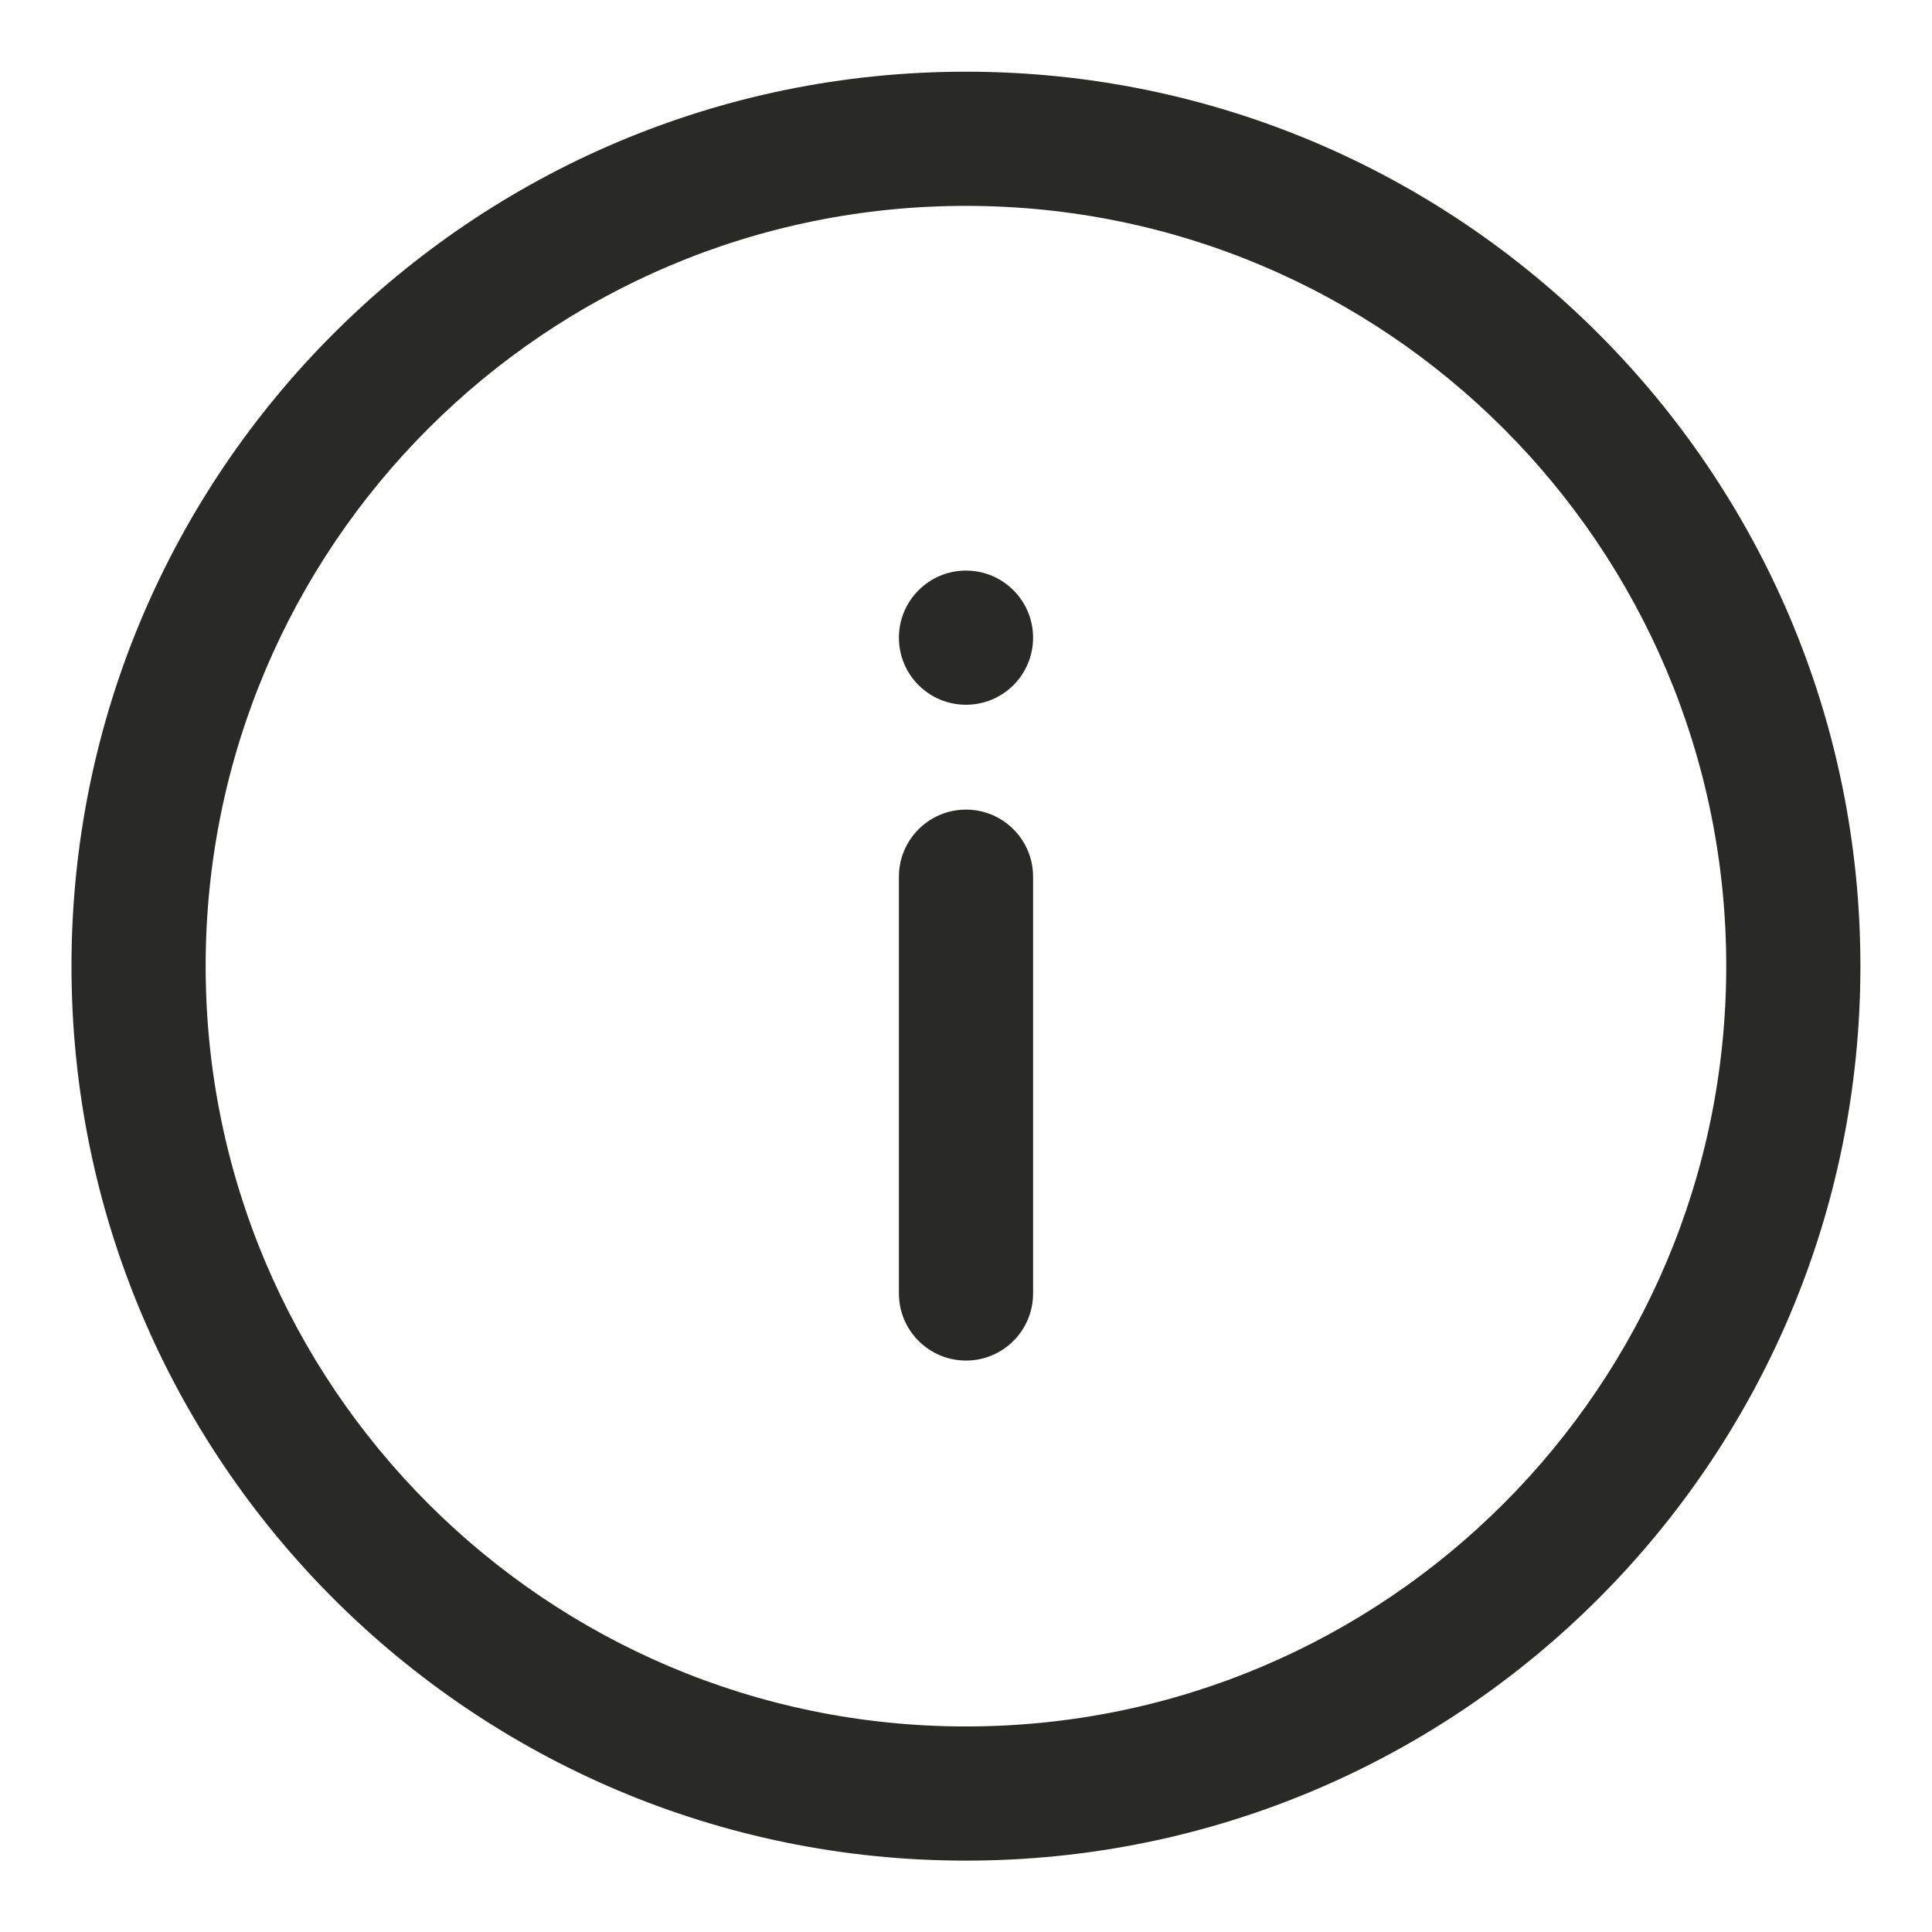 <svg xmlns="http://www.w3.org/2000/svg" width="18" height="18" viewBox="0 0 18 18" fill="none">
    <path fill-rule="evenodd" clip-rule="evenodd"
        d="M9 7.543C9.345 7.543 9.625 7.823 9.625 8.168V12.051C9.625 12.396 9.345 12.676 9 12.676C8.655 12.676 8.375 12.396 8.375 12.051V8.168C8.375 7.823 8.655 7.543 9 7.543Z"
        fill="#292928" />
    <path
        d="M9 6.566C9.345 6.566 9.625 6.287 9.625 5.941C9.625 5.596 9.345 5.316 9 5.316C8.655 5.316 8.375 5.596 8.375 5.941C8.375 6.287 8.655 6.566 9 6.566Z"
        fill="#292928" />
    <path fill-rule="evenodd" clip-rule="evenodd"
        d="M8.999 1.918C5.087 1.918 1.916 5.089 1.916 9.001C1.916 12.913 5.087 16.085 8.999 16.085C12.911 16.085 16.083 12.913 16.083 9.001C16.083 5.089 12.911 1.918 8.999 1.918ZM0.666 9.001C0.666 4.399 4.397 0.668 8.999 0.668C13.602 0.668 17.333 4.399 17.333 9.001C17.333 13.604 13.602 17.335 8.999 17.335C4.397 17.335 0.666 13.604 0.666 9.001Z"
        fill="#292928" />
</svg>